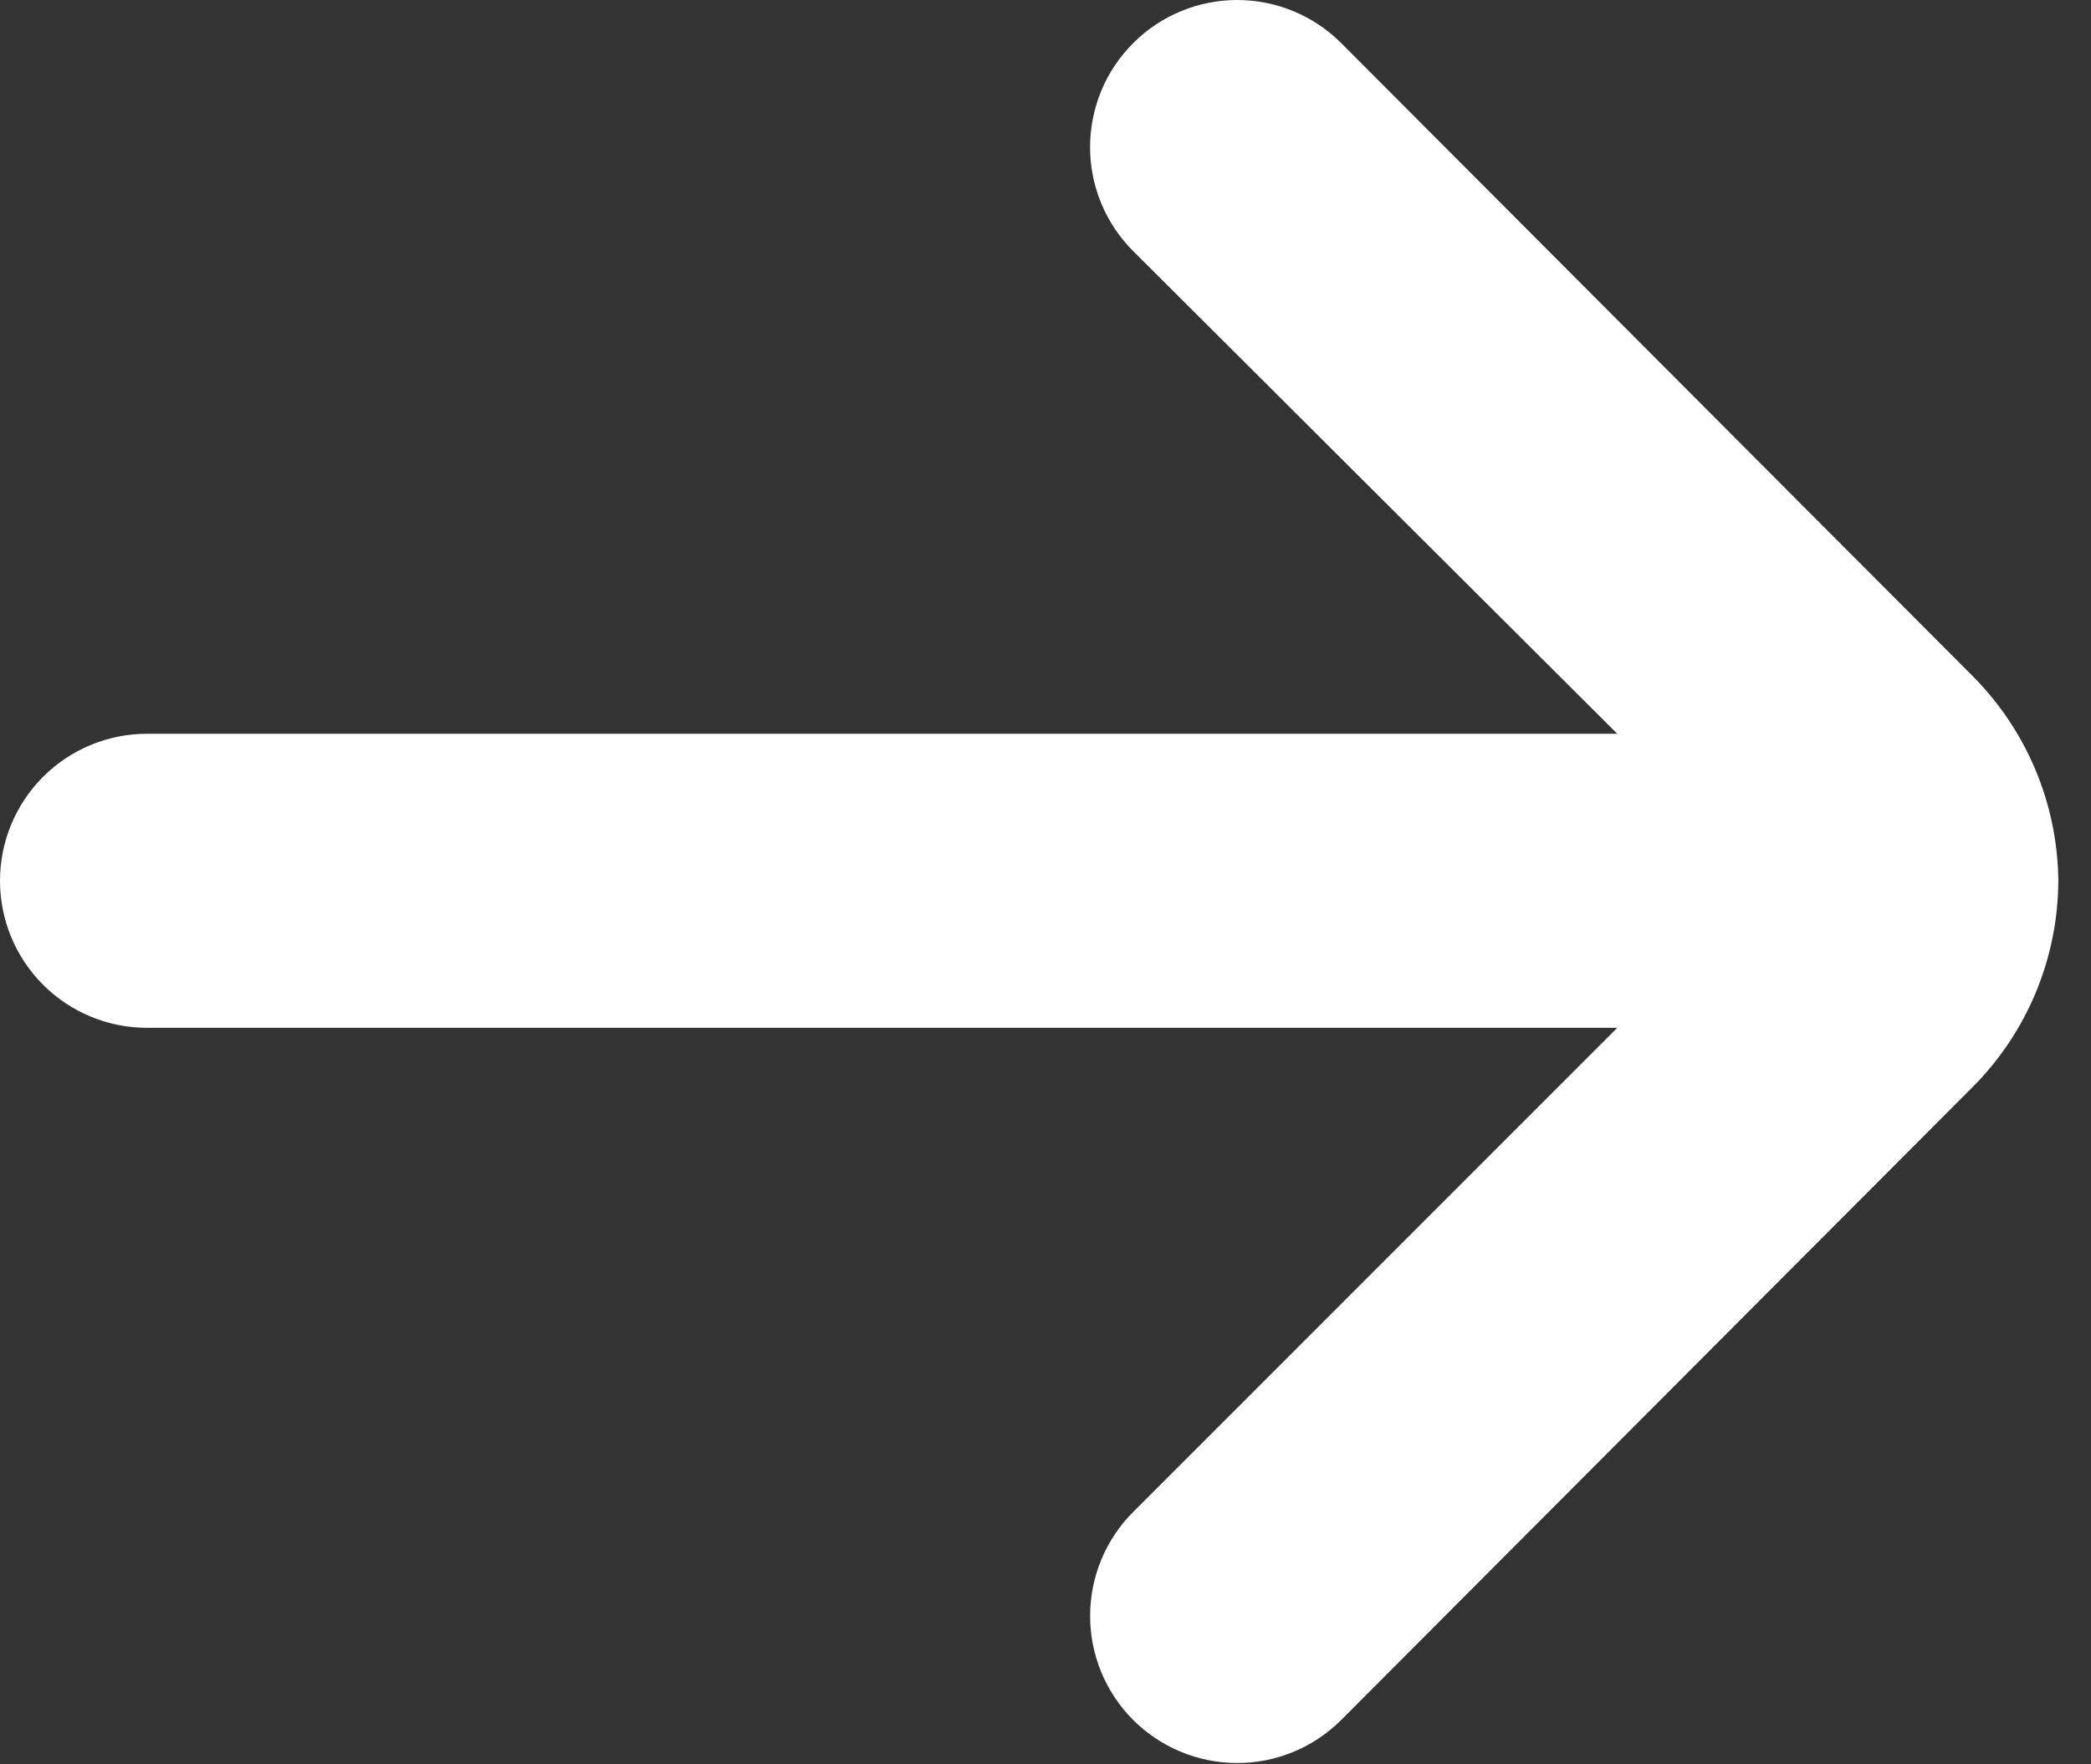 <?xml version="1.0" encoding="UTF-8"?> <svg xmlns="http://www.w3.org/2000/svg" width="32" height="27" viewBox="0 0 32 27" fill="none"><rect x="0" y="0" width="32" height="27" fill="#333333" stroke="none"/><path d="M31.5 13.479C31.489 12.296 31.012 11.164 30.172 10.329L20.52 0.654C20.098 0.235 19.528 0 18.934 0C18.339 0 17.769 0.235 17.348 0.654C17.137 0.863 16.969 1.112 16.855 1.386C16.741 1.661 16.682 1.955 16.682 2.252C16.682 2.549 16.741 2.843 16.855 3.117C16.969 3.391 17.137 3.64 17.348 3.849L24.75 11.229H2.25C1.653 11.229 1.081 11.466 0.659 11.888C0.237 12.31 0 12.883 0 13.479C0 14.076 0.237 14.648 0.659 15.07C1.081 15.492 1.653 15.729 2.25 15.729H24.75L17.348 23.132C16.924 23.552 16.685 24.124 16.683 24.721C16.68 25.318 16.916 25.892 17.336 26.316C17.757 26.739 18.329 26.978 18.926 26.98C19.523 26.983 20.096 26.747 20.52 26.327L30.172 16.652C31.018 15.812 31.495 14.671 31.5 13.479Z" fill="white"></path></svg> 